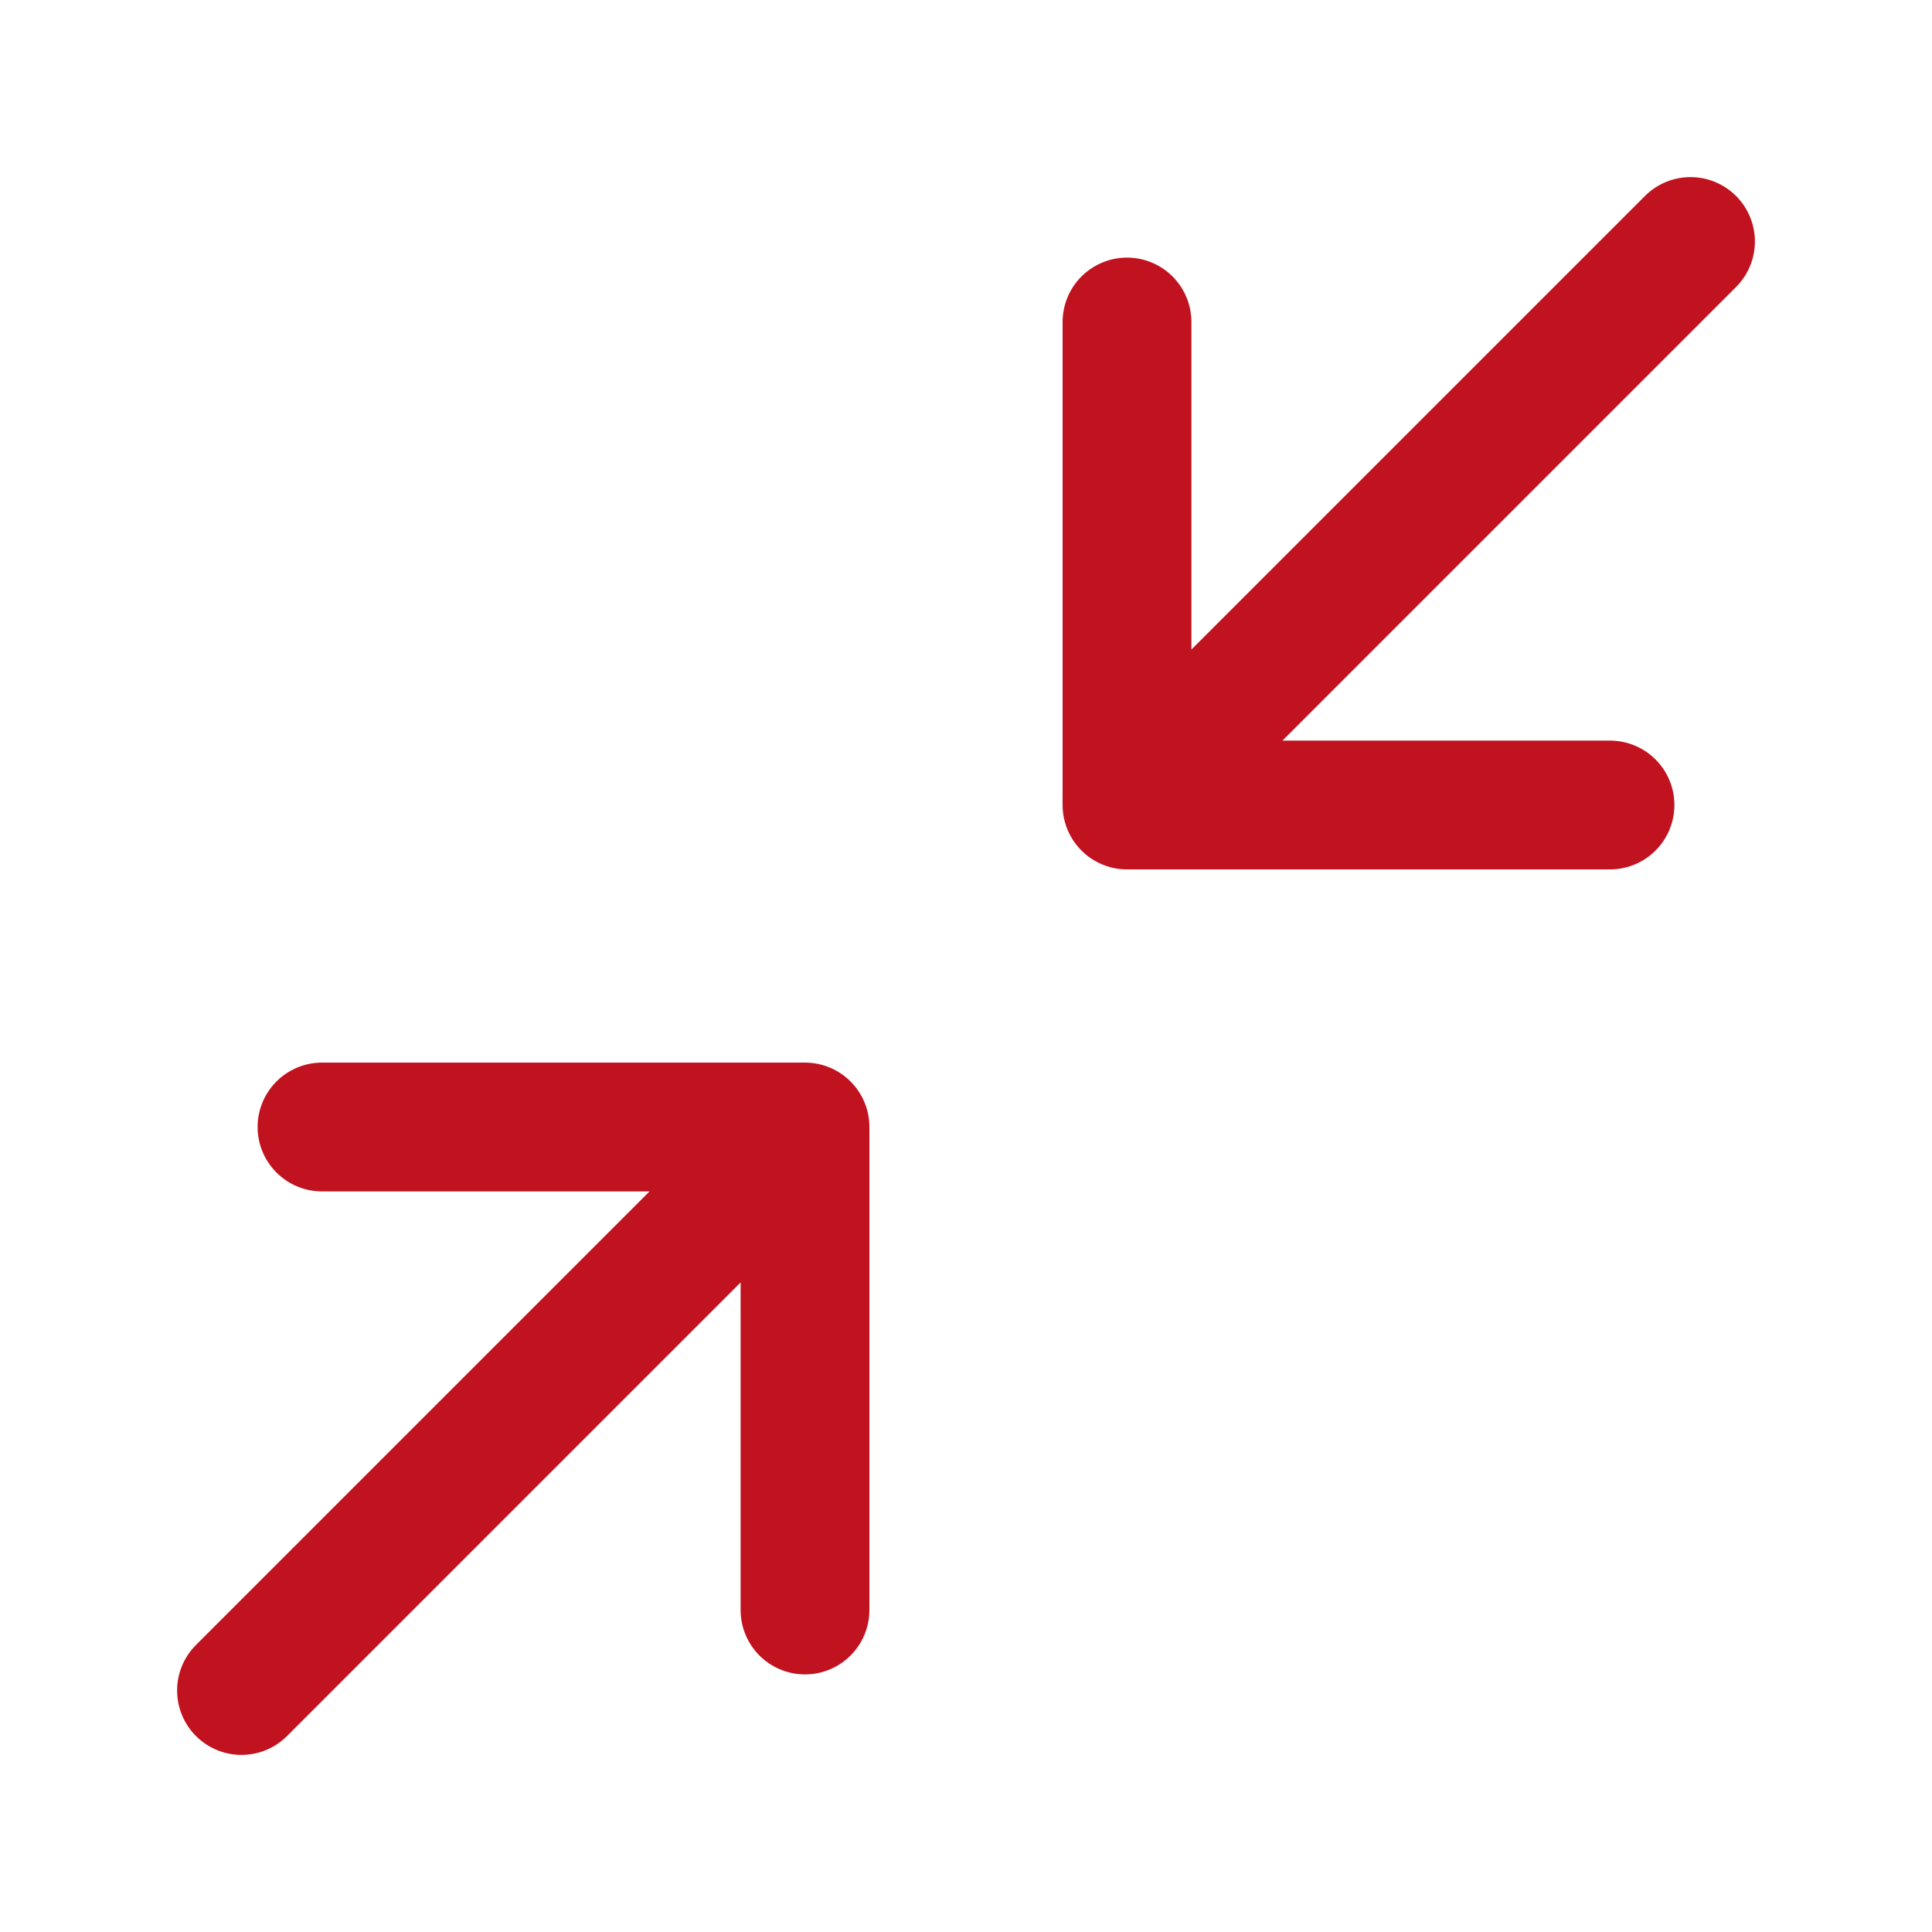 <svg width="30" height="30" viewBox="0 0 30 30" fill="none" xmlns="http://www.w3.org/2000/svg">
<path d="M5 17.5H12.5M12.5 17.5V25M12.5 17.5L3.75 26.25M25 12.5H17.5M17.5 12.5V5M17.5 12.5L26.25 3.75" stroke="#C1121F" stroke-width="2" stroke-linecap="round" stroke-linejoin="round"/>
</svg>

